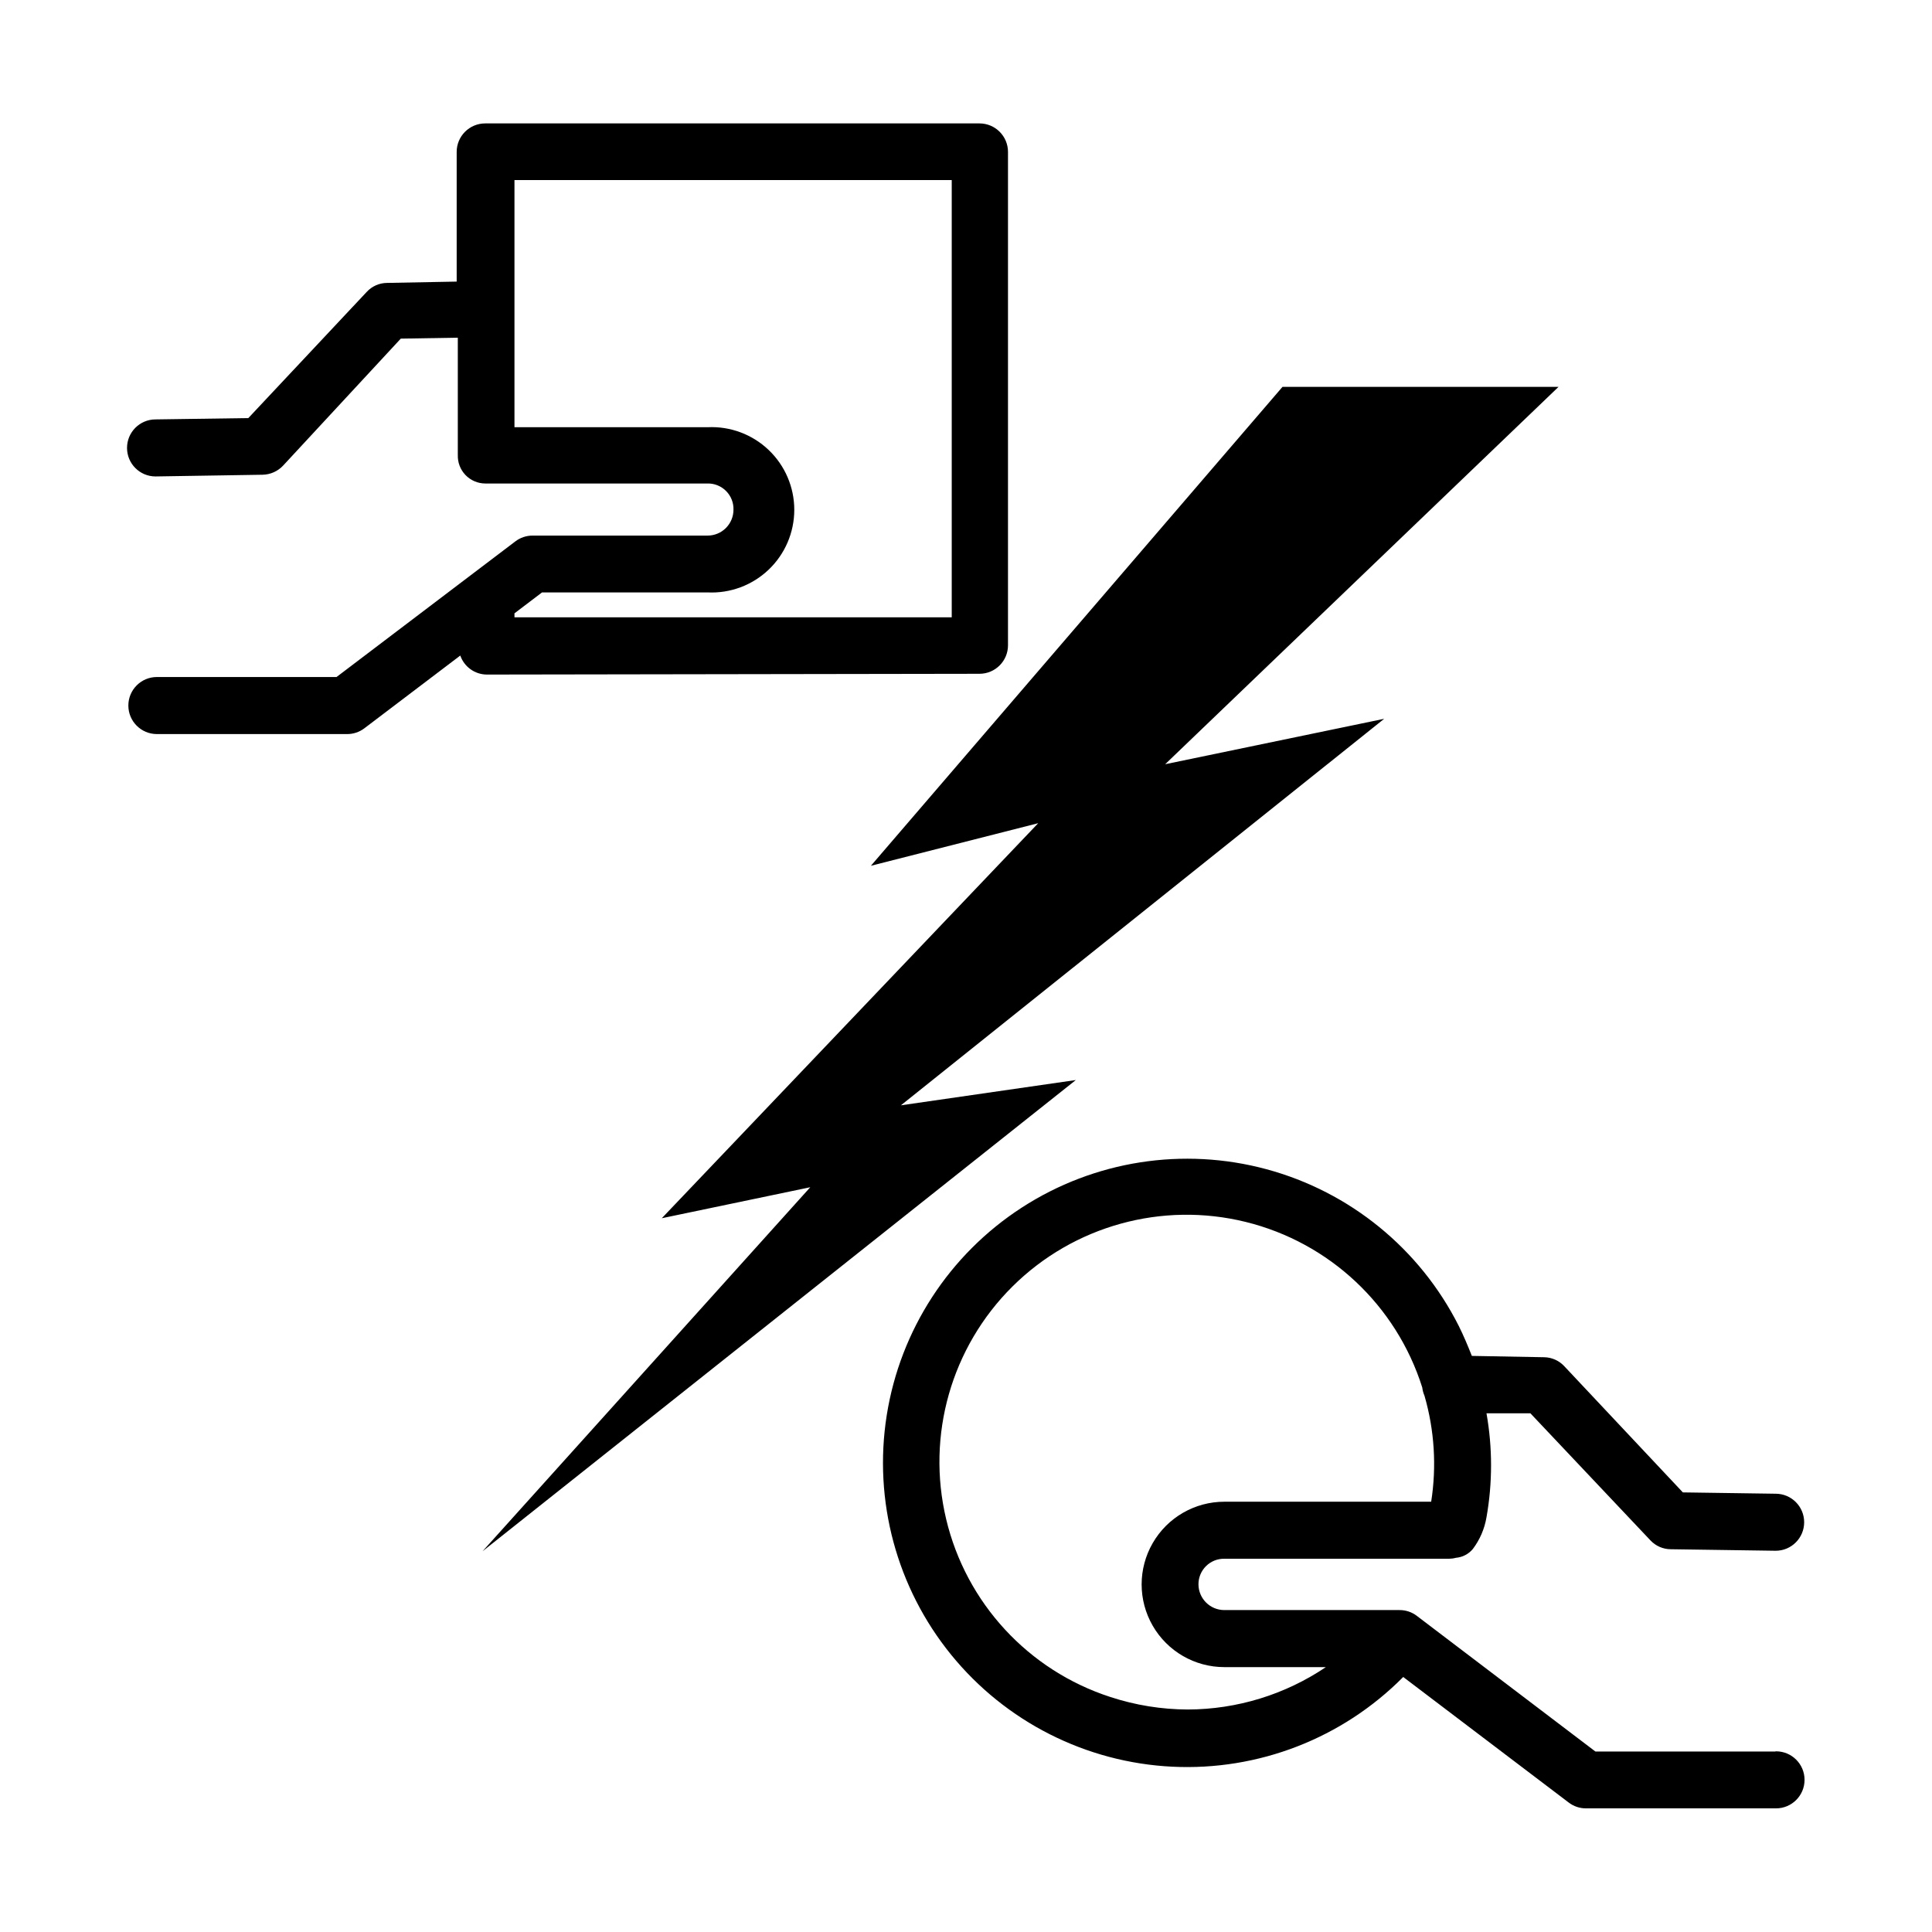 <?xml version="1.0" encoding="UTF-8"?>
<!-- Uploaded to: ICON Repo, www.svgrepo.com, Generator: ICON Repo Mixer Tools -->
<svg fill="#000000" width="800px" height="800px" version="1.1" viewBox="144 144 512 512" xmlns="http://www.w3.org/2000/svg">
 <path d="m403.57 322.56c4.176 0 7.559-3.383 7.559-7.559v-130.74c0-4.172-3.383-7.555-7.559-7.555h-130.99 0.004c-4.176 0-7.559 3.383-7.559 7.555v34.363l-18.488 0.352c-2.031 0.023-3.961 0.879-5.34 2.367l-31.387 33.453-24.586 0.352h-0.004c-4.172 0-7.555 3.383-7.555 7.559 0 4.172 3.383 7.555 7.555 7.555l28.367-0.453c2.066-0.039 4.027-0.91 5.441-2.418l31.184-33.652 15.113-0.25v31.086l0.004-0.004c-0.07 1.973 0.664 3.887 2.027 5.312 1.367 1.422 3.254 2.234 5.227 2.246h58.945c1.844-0.031 3.617 0.695 4.91 2.012 1.297 1.312 1.996 3.098 1.941 4.941 0 1.816-0.723 3.559-2.008 4.844-1.285 1.285-3.027 2.008-4.844 2.008h-46.402c-1.656 0-3.269 0.547-4.582 1.559l-47.359 35.922h-47.609c-4.176 0-7.559 3.387-7.559 7.559 0 4.172 3.383 7.559 7.559 7.559h50.383-0.004c1.656 0.016 3.266-0.516 4.586-1.512l25.441-19.297c1.047 3.004 3.871 5.023 7.055 5.039zm-123.23-16.02 7.305-5.543h43.883c5.988 0.289 11.832-1.891 16.172-6.027 4.34-4.137 6.793-9.867 6.793-15.863s-2.453-11.727-6.793-15.863c-4.34-4.137-10.184-6.316-16.172-6.027h-51.188v-65.496h115.88v115.88h-115.88zm148.77 123.68-157.24 124.89 86.859-96.48-39.348 8.215 99.754-104.69-44.336 11.285 109.07-126.91h73.152l-104.24 100 58.039-12.039-128.07 102.43zm185.3 177.95h-47.609l-47.359-35.973h0.004c-1.32-0.996-2.934-1.527-4.586-1.512h-46.402c-3.781 0-6.852-3.066-6.852-6.852 0-1.809 0.727-3.539 2.016-4.809 1.285-1.27 3.031-1.969 4.836-1.941h59.551c0.613-0.004 1.223-0.086 1.816-0.25 1.742-0.145 3.356-0.977 4.481-2.32 1.871-2.469 3.113-5.356 3.629-8.414 1.613-9.113 1.613-18.441 0-27.559h11.637l31.793 33.656c1.406 1.508 3.375 2.367 5.441 2.367l27.762 0.402h-0.004c4.176 0 7.559-3.383 7.559-7.555 0-4.176-3.383-7.559-7.559-7.559l-24.586-0.352-31.387-33.402c-1.375-1.504-3.305-2.375-5.34-2.418l-19.195-0.352c-1.059-2.672-2.168-5.34-3.477-7.961-10.309-20.434-28.816-35.52-50.906-41.5-22.09-5.977-45.68-2.285-64.887 10.156s-32.223 32.461-35.797 55.066c-3.57 22.605 2.629 45.664 17.062 63.422 14.434 17.762 35.734 28.551 58.59 29.68 22.859 1.125 45.117-7.516 61.227-23.773l43.832 33.254c1.312 1.012 2.926 1.562 4.582 1.562h50.383c4.172 0 7.559-3.387 7.559-7.559 0-4.176-3.387-7.559-7.559-7.559zm-155.62-11.133c-6.984-0.023-13.922-1.145-20.555-3.324-21.723-7.051-38.203-24.91-43.492-47.125-5.293-22.215 1.371-45.582 17.586-61.668 16.211-16.086 39.633-22.562 61.805-17.094 22.172 5.465 39.898 22.086 46.777 43.863 0.094 0.766 0.297 1.512 0.602 2.219 2.633 9.113 3.234 18.691 1.766 28.062h-54.816c-7.828 0-15.062 4.176-18.977 10.957-3.918 6.781-3.918 15.137 0 21.914 3.914 6.781 11.148 10.961 18.977 10.961h26.906c-10.812 7.285-23.543 11.195-36.578 11.234z"/>
</svg>